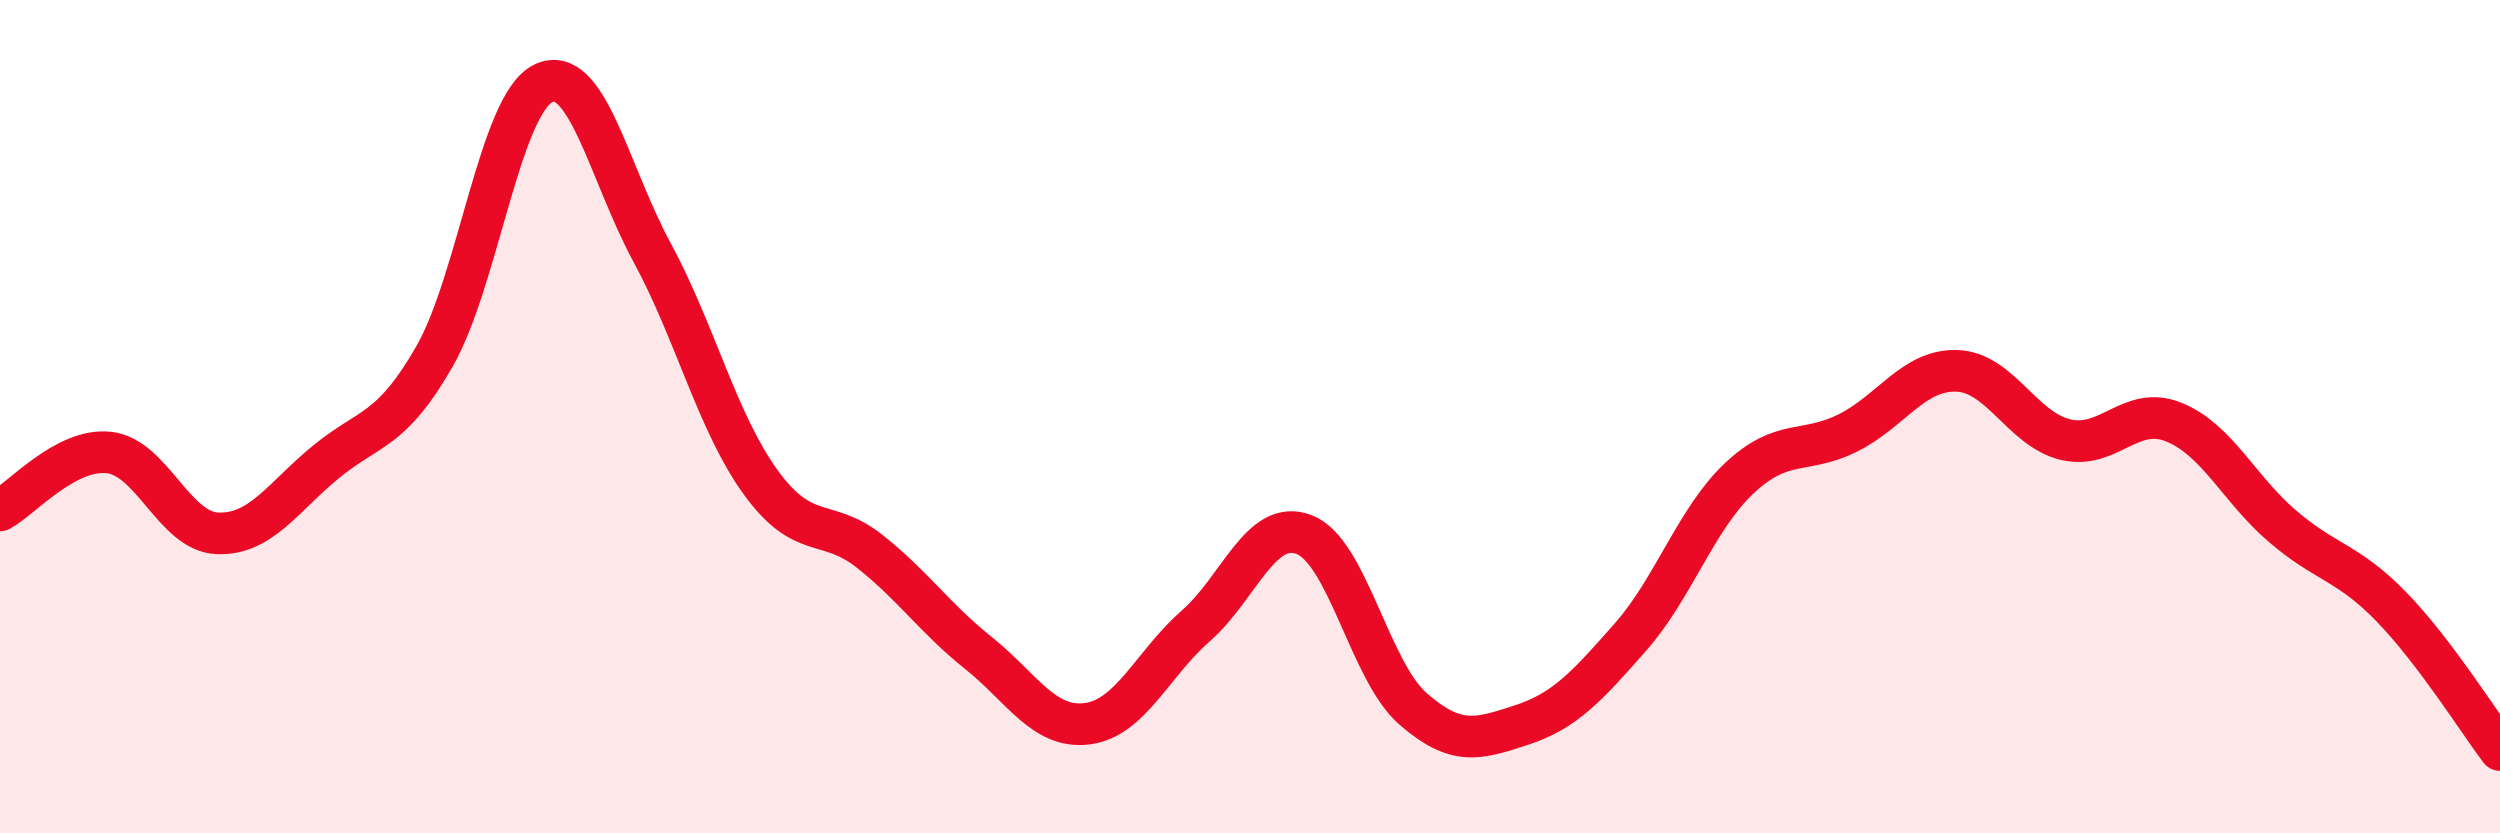 
    <svg width="60" height="20" viewBox="0 0 60 20" xmlns="http://www.w3.org/2000/svg">
      <path
        d="M 0,12.25 C 0.52,11.97 1.57,10.75 2.61,10.86 C 3.65,10.97 4.18,12.76 5.22,12.8 C 6.26,12.84 6.79,11.93 7.83,11.08 C 8.87,10.23 9.39,10.37 10.43,8.55 C 11.47,6.73 12,2.5 13.04,2 C 14.08,1.5 14.61,4.14 15.65,6.06 C 16.69,7.98 17.22,10.15 18.26,11.58 C 19.3,13.01 19.83,12.41 20.87,13.23 C 21.91,14.05 22.44,14.84 23.48,15.67 C 24.52,16.5 25.05,17.5 26.09,17.37 C 27.13,17.24 27.66,15.93 28.7,15.02 C 29.74,14.11 30.26,12.43 31.3,12.83 C 32.34,13.23 32.87,16.1 33.91,17.01 C 34.95,17.92 35.48,17.74 36.52,17.4 C 37.56,17.06 38.09,16.47 39.13,15.29 C 40.17,14.11 40.7,12.46 41.74,11.48 C 42.78,10.5 43.31,10.91 44.35,10.39 C 45.39,9.87 45.92,8.87 46.96,8.9 C 48,8.93 48.53,10.3 49.57,10.55 C 50.61,10.8 51.13,9.71 52.17,10.13 C 53.21,10.55 53.74,11.74 54.78,12.63 C 55.82,13.52 56.35,13.49 57.39,14.56 C 58.43,15.63 59.48,17.31 60,18L60 20L0 20Z"
        fill="#EB0A25"
        opacity="0.1"
        stroke-linecap="round"
        stroke-linejoin="round"
      />
      <path
        d="M 0,12.25 C 0.52,11.97 1.57,10.75 2.61,10.86 C 3.65,10.97 4.18,12.76 5.22,12.8 C 6.26,12.84 6.79,11.93 7.83,11.08 C 8.87,10.23 9.39,10.37 10.43,8.55 C 11.47,6.73 12,2.5 13.04,2 C 14.08,1.5 14.61,4.14 15.65,6.06 C 16.69,7.98 17.22,10.15 18.26,11.58 C 19.3,13.01 19.83,12.41 20.87,13.23 C 21.91,14.05 22.44,14.84 23.48,15.67 C 24.52,16.5 25.05,17.5 26.09,17.37 C 27.13,17.24 27.66,15.93 28.7,15.02 C 29.74,14.11 30.26,12.43 31.3,12.83 C 32.34,13.23 32.87,16.1 33.91,17.01 C 34.95,17.92 35.48,17.74 36.52,17.4 C 37.56,17.06 38.09,16.47 39.13,15.29 C 40.17,14.11 40.7,12.46 41.74,11.48 C 42.78,10.5 43.31,10.91 44.35,10.39 C 45.39,9.87 45.92,8.87 46.96,8.9 C 48,8.93 48.53,10.3 49.57,10.55 C 50.61,10.8 51.13,9.71 52.17,10.13 C 53.21,10.55 53.74,11.74 54.78,12.63 C 55.82,13.52 56.35,13.49 57.39,14.56 C 58.43,15.63 59.48,17.31 60,18"
        stroke="#EB0A25"
        stroke-width="1"
        fill="none"
        stroke-linecap="round"
        stroke-linejoin="round"
      />
    </svg>
  